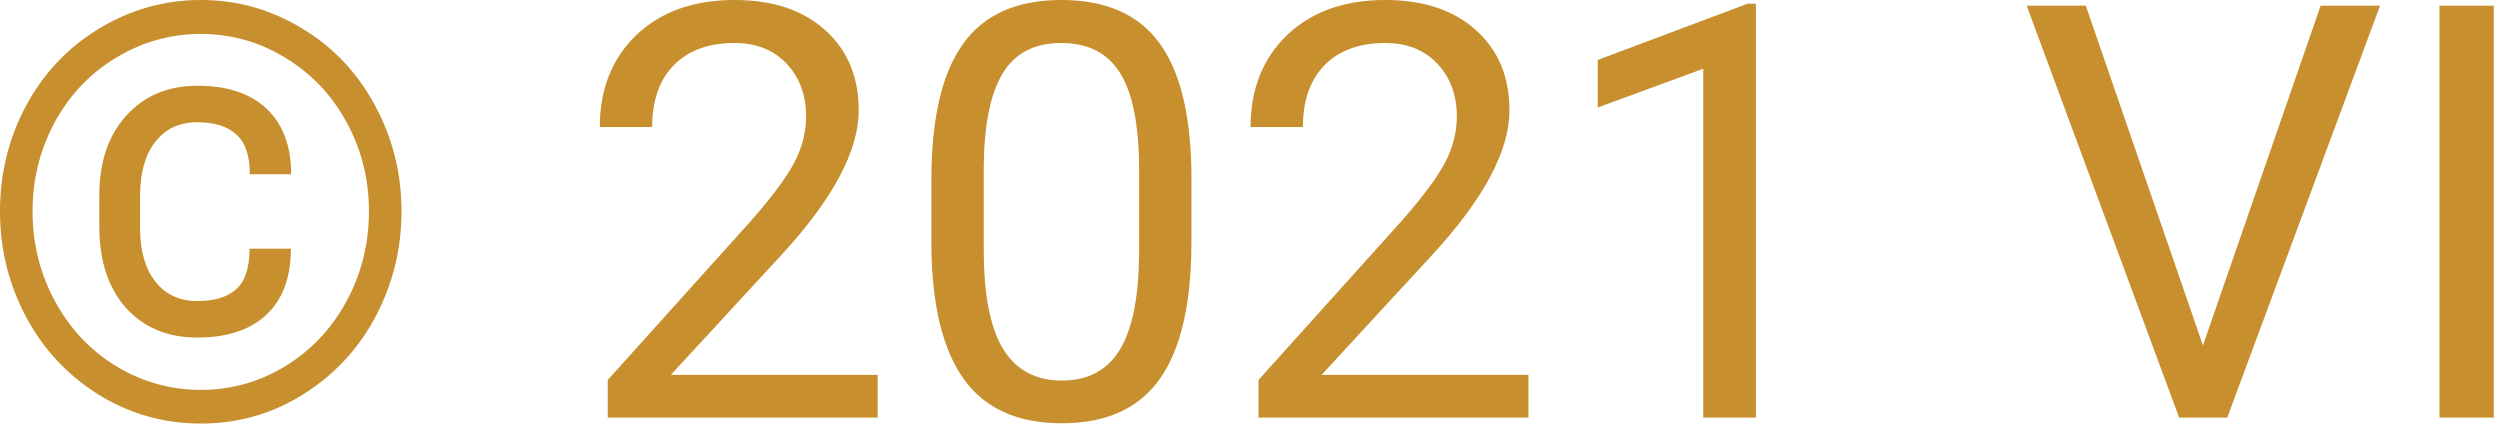 <?xml version="1.0" encoding="UTF-8"?> <svg xmlns="http://www.w3.org/2000/svg" width="242" height="41" viewBox="0 0 242 41" fill="none"> <path d="M28.155 24.074C28.155 26.868 27.361 29.004 25.772 30.483C24.202 31.944 21.974 32.674 19.09 32.674C16.223 32.674 13.922 31.715 12.188 29.798C10.471 27.863 9.613 25.234 9.613 21.91V18.898C9.613 15.684 10.48 13.119 12.215 11.202C13.968 9.266 16.259 8.299 19.09 8.299C22.011 8.299 24.257 9.047 25.827 10.544C27.397 12.042 28.182 14.15 28.182 16.871H24.184C24.184 15.063 23.745 13.776 22.869 13.009C22.011 12.224 20.751 11.832 19.09 11.832C17.373 11.832 16.022 12.462 15.036 13.721C14.05 14.981 13.557 16.734 13.557 18.98V22.075C13.557 24.266 14.05 25.991 15.036 27.251C16.022 28.511 17.373 29.141 19.09 29.141C20.769 29.141 22.029 28.758 22.869 27.991C23.727 27.224 24.156 25.918 24.156 24.074H28.155ZM3.15 20.459C3.15 23.599 3.88 26.512 5.341 29.196C6.801 31.861 8.782 33.952 11.284 35.468C13.804 36.983 16.524 37.741 19.446 37.741C22.367 37.741 25.078 36.983 27.58 35.468C30.081 33.952 32.062 31.861 33.523 29.196C34.984 26.512 35.714 23.599 35.714 20.459C35.714 17.355 34.993 14.479 33.55 11.832C32.108 9.184 30.127 7.103 27.607 5.587C25.106 4.053 22.385 3.287 19.446 3.287C16.524 3.287 13.804 4.044 11.284 5.56C8.764 7.057 6.774 9.139 5.313 11.804C3.871 14.47 3.15 17.355 3.15 20.459ZM0 20.459C0 16.771 0.849 13.347 2.547 10.188C4.263 7.03 6.628 4.546 9.641 2.739C12.672 0.913 15.94 0 19.446 0C22.951 0 26.21 0.913 29.223 2.739C32.236 4.546 34.591 7.03 36.289 10.188C38.006 13.347 38.864 16.771 38.864 20.459C38.864 24.056 38.042 27.425 36.399 30.565C34.755 33.706 32.418 36.234 29.387 38.152C26.375 40.05 23.061 41 19.446 41C15.849 41 12.535 40.06 9.504 38.179C6.491 36.28 4.154 33.76 2.492 30.62C0.831 27.479 0 24.092 0 20.459ZM84.958 40.425H58.83V36.782L72.633 21.445C74.678 19.126 76.084 17.245 76.851 15.803C77.636 14.342 78.029 12.836 78.029 11.284C78.029 9.202 77.399 7.495 76.139 6.162C74.879 4.829 73.199 4.163 71.1 4.163C68.58 4.163 66.617 4.884 65.211 6.327C63.823 7.751 63.13 9.741 63.13 12.297H58.063C58.063 8.627 59.24 5.66 61.596 3.396C63.969 1.132 67.137 0 71.1 0C74.806 0 77.737 0.977 79.891 2.931C82.046 4.866 83.123 7.45 83.123 10.681C83.123 14.607 80.621 19.281 75.619 24.704L64.937 36.289H84.958V40.425ZM115.331 23.417C115.331 29.351 114.318 33.76 112.291 36.645C110.265 39.53 107.097 40.973 102.788 40.973C98.533 40.973 95.384 39.567 93.339 36.755C91.294 33.925 90.235 29.707 90.162 24.102V17.337C90.162 11.476 91.175 7.121 93.202 4.273C95.228 1.424 98.406 0 102.733 0C107.024 0 110.182 1.379 112.209 4.136C114.236 6.874 115.277 11.11 115.331 16.844V23.417ZM110.265 16.488C110.265 12.197 109.662 9.075 108.457 7.121C107.252 5.149 105.344 4.163 102.733 4.163C100.14 4.163 98.25 5.14 97.064 7.094C95.877 9.047 95.265 12.051 95.228 16.104V24.211C95.228 28.52 95.849 31.706 97.091 33.77C98.351 35.815 100.25 36.837 102.788 36.837C105.289 36.837 107.142 35.869 108.347 33.934C109.571 31.998 110.21 28.949 110.265 24.786V16.488ZM147.951 40.425H121.822V36.782L135.626 21.445C137.671 19.126 139.077 17.245 139.844 15.803C140.629 14.342 141.021 12.836 141.021 11.284C141.021 9.202 140.391 7.495 139.132 6.162C137.872 4.829 136.192 4.163 134.092 4.163C131.572 4.163 129.61 4.884 128.204 6.327C126.816 7.751 126.122 9.741 126.122 12.297H121.055C121.055 8.627 122.233 5.66 124.589 3.396C126.962 1.132 130.13 0 134.092 0C137.799 0 140.729 0.977 142.884 2.931C145.038 4.866 146.116 7.45 146.116 10.681C146.116 14.607 143.614 19.281 138.611 24.704L127.93 36.289H147.951V40.425ZM169.971 40.425H164.876V6.655L154.661 10.408V5.806L169.176 0.356H169.971V40.425ZM213.244 33.441L224.637 0.548H230.389L215.599 40.425H210.943L196.181 0.548H201.905L213.244 33.441ZM241.399 40.425H236.14V0.548H241.399V40.425Z" fill="#C78F2E"></path> </svg> 